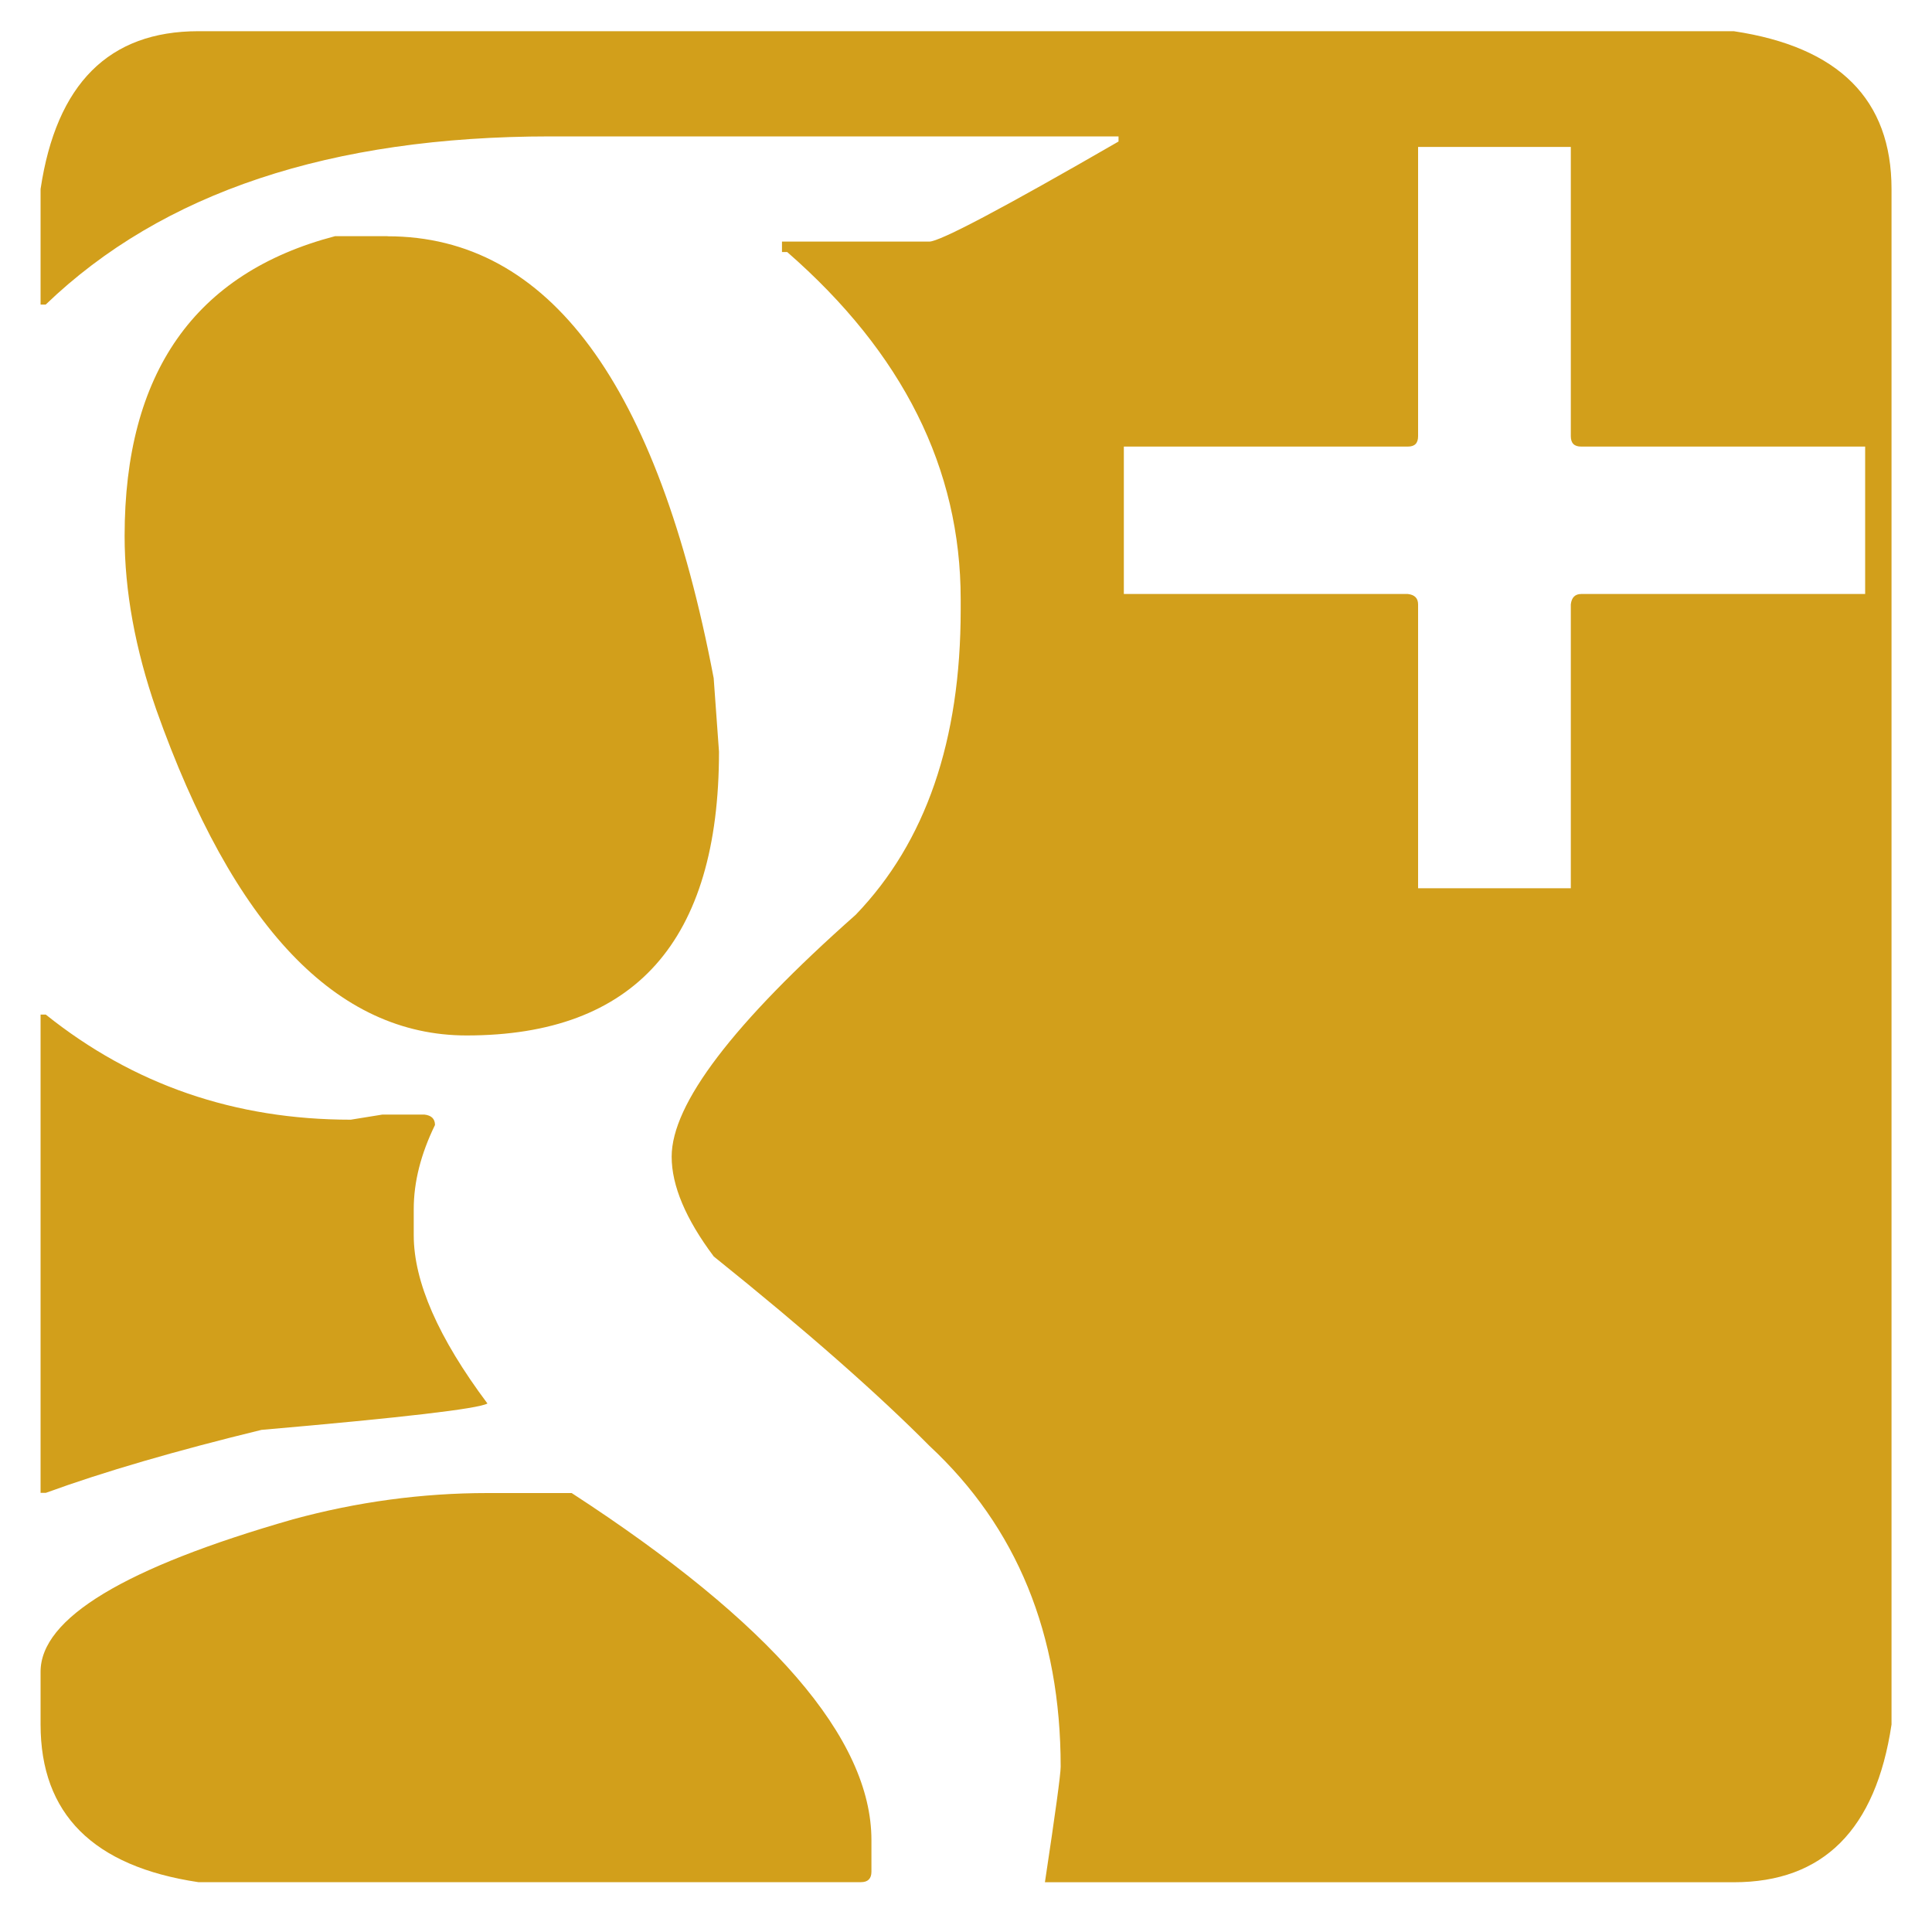 <?xml version="1.0" encoding="utf-8"?>
<!-- Generator: Adobe Illustrator 16.0.0, SVG Export Plug-In . SVG Version: 6.00 Build 0)  -->
<!DOCTYPE svg PUBLIC "-//W3C//DTD SVG 1.1//EN" "http://www.w3.org/Graphics/SVG/1.1/DTD/svg11.dtd">
<svg version="1.1" id="Capa_1" xmlns="http://www.w3.org/2000/svg" xmlns:xlink="http://www.w3.org/1999/xlink" x="0px" y="0px"
	 width="20px" height="20px" viewBox="0 0 20 20" enable-background="new 0 0 20 20" xml:space="preserve">
<path fill="#D29F1B" d="M2.053,0.323h15.895c1.089,0.163,1.633,0.708,1.633,1.634v15.895c-0.163,1.089-0.707,1.633-1.633,1.633
	h-7.131c0.108-0.716,0.163-1.116,0.163-1.197c0-1.37-0.453-2.478-1.359-3.321c-0.528-0.533-1.271-1.188-2.232-1.96
	c-0.291-0.388-0.436-0.734-0.436-1.033c0-0.546,0.636-1.38,1.905-2.504c0.726-0.754,1.087-1.805,1.087-3.157V6.203
	c0-1.352-0.598-2.549-1.796-3.594H8.095V2.501H9.62c0.109,0,0.762-0.345,1.959-1.036V1.412H5.698c-2.276,0-4.018,0.58-5.225,1.741
	H0.42V1.957C0.583,0.867,1.128,0.323,2.053,0.323z M0.42,10.503h0.054c0.908,0.727,1.959,1.088,3.157,1.088l0.328-0.053h0.434
	c0.072,0.008,0.11,0.043,0.11,0.108c-0.146,0.299-0.22,0.589-0.22,0.87v0.271c0,0.482,0.255,1.063,0.763,1.742
	c-0.098,0.055-0.88,0.146-2.339,0.273c-0.891,0.217-1.635,0.434-2.233,0.652H0.42V10.503z M5.046,15.456h0.872
	c2.067,1.343,3.103,2.541,3.103,3.592v0.328c0,0.072-0.037,0.108-0.108,0.108H2.053c-1.089-0.163-1.633-0.706-1.633-1.633v-0.545
	c0-0.553,0.87-1.079,2.613-1.578C3.693,15.548,4.366,15.456,5.046,15.456z M4.012,2.446c1.67,0,2.795,1.525,3.376,4.574l0.055,0.761
	c0,1.96-0.872,2.938-2.613,2.938c-1.345,0-2.415-1.123-3.213-3.375C1.4,6.719,1.29,6.119,1.29,5.549
	c0-1.688,0.725-2.723,2.178-3.104H4.012z M14.68,1.521v2.994c0,0.074-0.035,0.108-0.106,0.108h-2.94v1.526h2.94
	c0.071,0.008,0.106,0.044,0.106,0.108v2.938h1.581V6.257c0.008-0.073,0.045-0.108,0.108-0.108h2.939V4.623h-2.939
	c-0.073,0-0.108-0.035-0.108-0.108V1.521H14.68z"/>
</svg>
